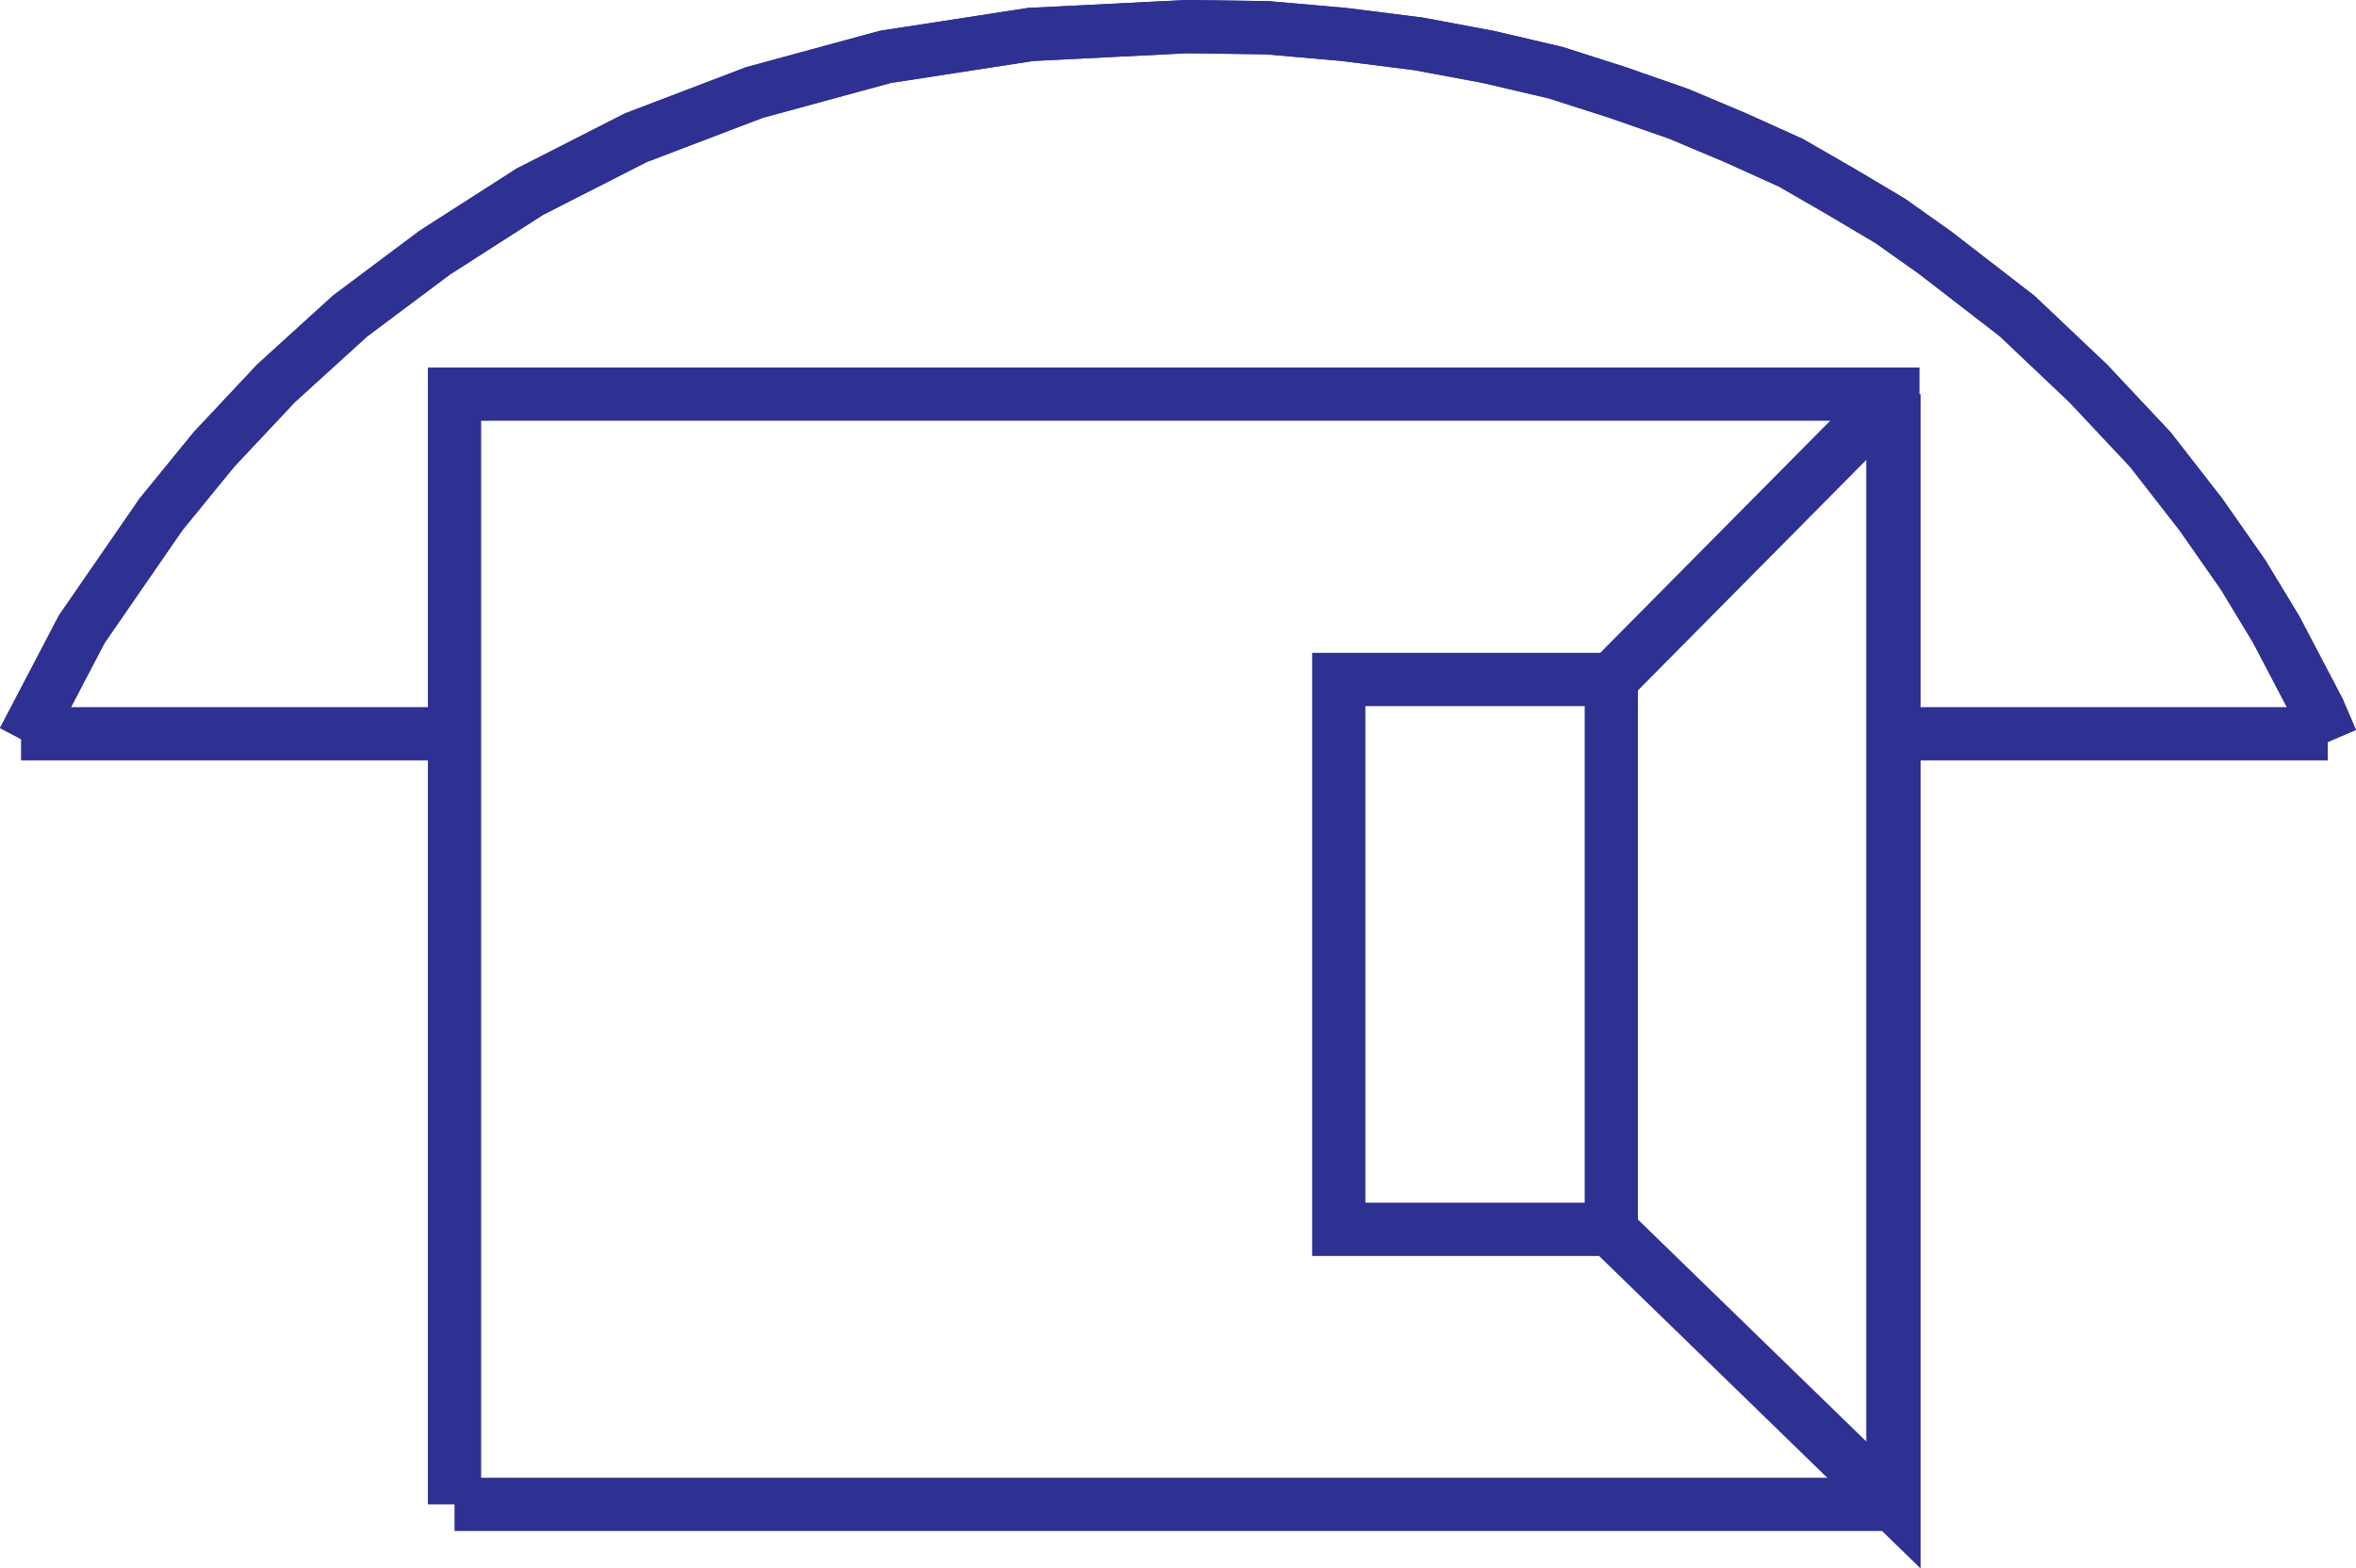 <svg xmlns="http://www.w3.org/2000/svg" width="90.338" height="60.147"><path fill="none" stroke="#2e3192" stroke-width="2.041" d="M17.428 57.689H72.58V15.115H17.428v42.574M.807 28.138h16.62m55.196 0h16.633"/><path fill="none" stroke="#2e3192" stroke-width="2.041" d="m72.623 15.115-10.84 10.941v21.14l10.84 10.536V15.115m-10.84 10.941h-10.45v21.086h10.45"/><path fill="none" stroke="#2e3192" stroke-width="2.041" d="m.904 28.392 2.23-4.262 3.04-4.406L8.2 17.24l2.383-2.54 2.84-2.581 3.246-2.43 3.644-2.336 4.063-2.07 4.55-1.735 5.024-1.367 5.57-.86 5.985-.3 3.09.043 2.941.258 2.844.359 2.68.5 2.585.605 2.383.762 2.34.817 2.18.918 2.125.96 1.925 1.11 1.88 1.117L74.2 9.69l3.145 2.43 2.726 2.582 2.383 2.539 1.934 2.484 1.625 2.324 1.261 2.082 1.625 3.098.5 1.164"/><path fill="none" stroke="#2e3192" stroke-width="2.041" d="m.904 28.392 2.23-4.262 3.04-4.406L8.2 17.24l2.383-2.54 2.84-2.581 3.246-2.43 3.644-2.336 4.063-2.07 4.55-1.735 5.024-1.367 5.57-.86 5.985-.3 3.09.043 2.941.258 2.844.359 2.68.5 2.585.605 2.383.762 2.34.817 2.18.918 2.125.96 1.925 1.11 1.88 1.117L74.2 9.69l3.145 2.43 2.726 2.582 2.383 2.539 1.934 2.484 1.625 2.324 1.261 2.082 1.625 3.098.5 1.164"/></svg>
